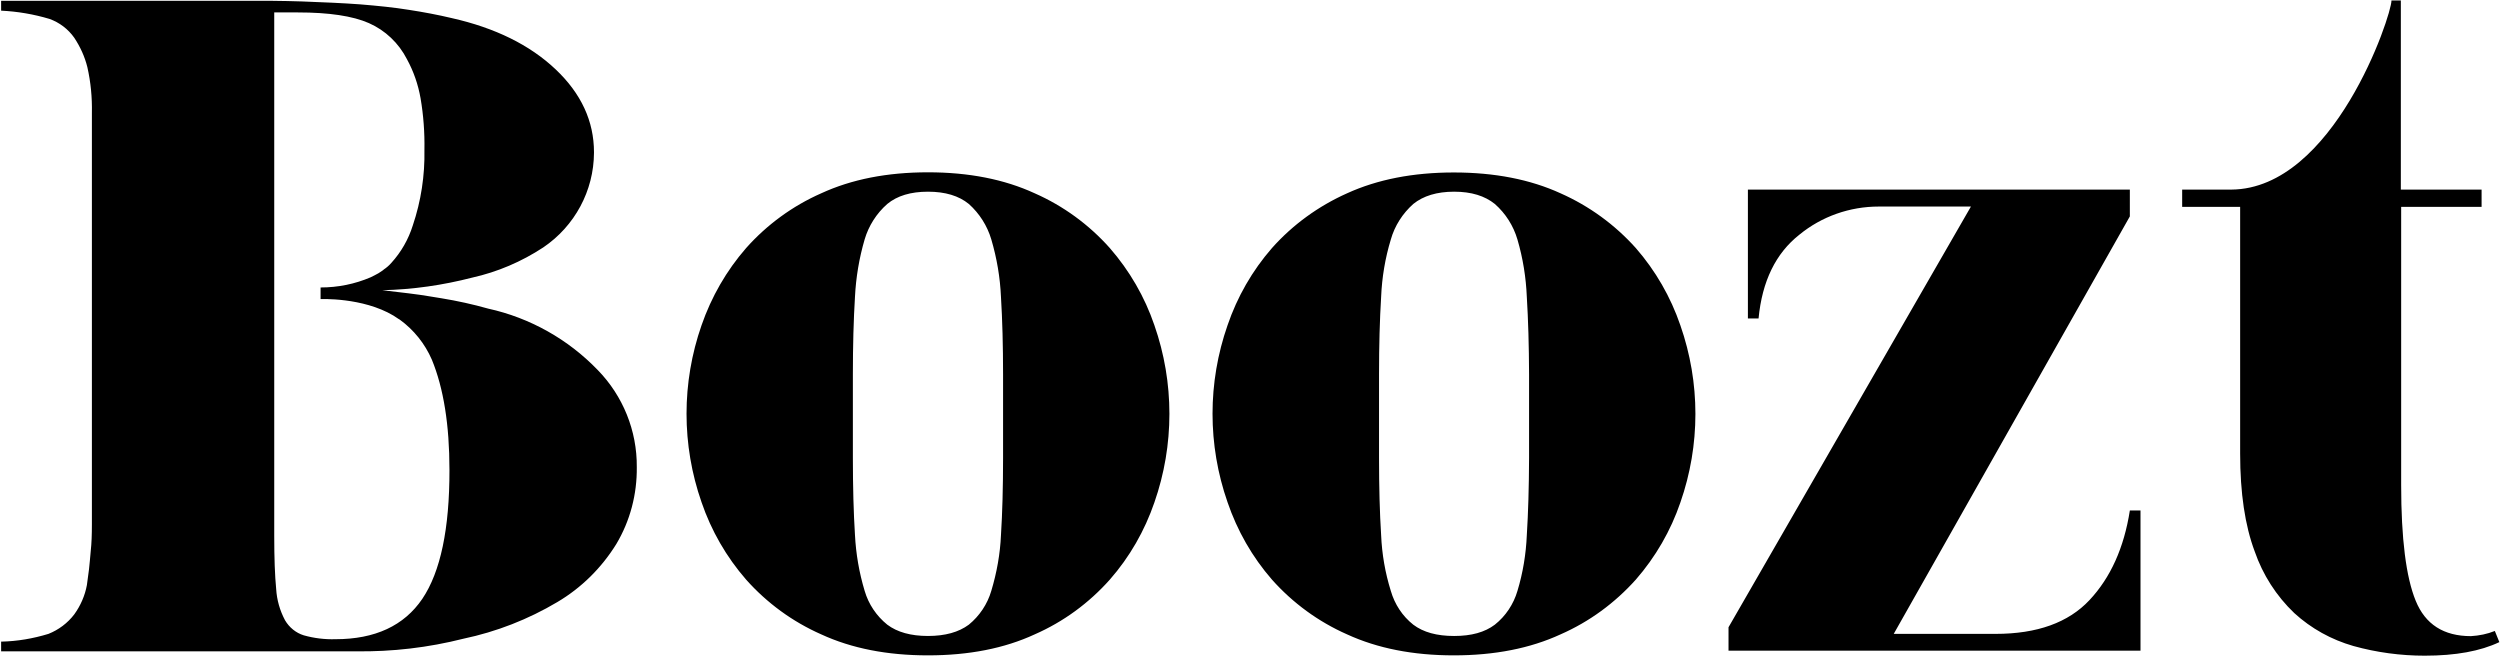 <svg version="1.2" xmlns="http://www.w3.org/2000/svg" viewBox="0 0 1548 406" width="1548" height="406"><style></style><path fill-rule="evenodd" d="m370.1 229.1c15.7 16.1 24.4 37.7 24.2 60.1 0.2 16.8-4.1 33.3-12.7 47.7-9.1 14.7-21.6 27.1-36.5 35.9-18 10.7-37.7 18.4-58.2 22.7-21.7 5.5-44 8.1-66.5 7.8h-219.7v-6c10-0.2 19.8-1.9 29.3-4.8 6.3-2.5 11.9-6.7 16-12.1 3.9-5.4 6.6-11.6 7.8-18.1 0.4-3.3 0.9-6.3 1.3-9.7 0.3-3.4 0.8-7.2 1.1-11.6 0.5-4.4 0.7-9.9 0.7-16.3v-254.8c0.2-9.5-0.7-19-2.8-28.3-1.6-6.5-4.4-12.6-8.1-18.2-3.8-5.4-9.2-9.5-15.4-11.7-9.7-2.9-19.7-4.6-29.9-5.1v-6.1h167.1q10.3 0.1 19.3 0.4c13.1 0.5 25.1 1 35.9 1.8 10.9 0.9 21 1.9 30.2 3.4 9.1 1.4 18.1 3.1 26.5 5.1q40.4 9.1 64.3 31.7 23.8 22.5 23.8 51.4v0.3c-0.1 23.5-11.9 45.4-31.4 58.6-13.4 8.8-28.3 15.2-44 18.7-18.2 4.7-36.9 7.4-55.7 7.8 10.5 1.2 23.2 2.7 28.7 3.7 5.4 1 3.2 0.4 8 1.3q14.7 2.4 28.9 6.4c25.9 5.7 49.5 19 67.8 38zm-91.8 61.8q0-41.7-10.9-68.2c-4.3-9.9-11.2-18.5-19.9-24.8l-0.7-0.4c-0.9-0.6-2-1.3-3.2-2.1-19.2-11.4-45.1-10.2-45.1-10.2v-7.2c10.7 0 21.2-2.1 31-6.3l2.4-1.2q2.5-1.2 4.7-2.8l0.7-0.5 0.3-0.3q2.6-1.7 4.7-4.1c6.1-6.7 10.6-14.6 13.3-23.2 5.1-15.1 7.5-30.9 7.2-46.8 0.2-10.7-0.6-21.5-2.4-32-1.5-8.5-4.3-16.6-8.4-24.1-5.1-10-13.4-17.9-23.6-22.4q-15-6.6-44-6.6h-14.6v324.2c0 13.6 0.4 24.6 1.2 32.8 0.4 6.8 2.3 13.4 5.5 19.4 2.6 4.4 6.7 7.8 11.6 9.3 6.4 1.8 13 2.6 19.6 2.4q36.8 0 53.8-25 16.9-25.1 16.8-79.9zm436.5-89.5c12.4 35.5 12.4 74.2 0 109.7-6 17.5-15.3 33.8-27.6 47.8-12.9 14.5-28.7 26.1-46.5 33.9q-28.1 13-66.1 13-37.9 0-66.1-13c-17.7-7.8-33.6-19.4-46.5-33.9-12.2-14-21.6-30.3-27.6-47.9-12.4-35.5-12.4-74.1 0-109.6 6.1-17.6 15.4-33.8 27.6-47.8 12.9-14.5 28.8-26.1 46.5-33.9q28.2-13 66.1-13 37.9 0 66.1 13c17.7 7.8 33.6 19.4 46.5 33.9 12.2 14 21.6 30.2 27.6 47.8zm-93.7 30.4q0-26.6-1.3-47.9-0.8-18.1-6-35.7c-2.5-8.4-7.3-16-13.9-21.9q-9.3-7.6-25.3-7.6-16 0-25.2 7.6c-6.7 5.9-11.5 13.5-14 21.9-3.4 11.6-5.4 23.6-6 35.6q-1.3 21.3-1.3 47.9v51.8q0 27.2 1.3 47.8c0.6 11.7 2.6 23.3 6 34.6 2.4 8.2 7.3 15.5 14 20.9q9.3 7 25.2 7 15.9 0 25.3-7c6.6-5.4 11.5-12.7 13.9-20.9 3.4-11.3 5.5-22.9 6-34.6q1.3-20.5 1.3-47.8zm419.4-30.3c12.4 35.5 12.4 74.1 0 109.6-6 17.6-15.4 33.8-27.6 47.8-13 14.5-28.8 26.1-46.6 33.9q-28.2 13-66.1 13-37.8 0-66.1-13c-17.7-7.8-33.6-19.4-46.5-33.9-12.2-14-21.5-30.3-27.5-47.9-12.4-35.5-12.4-74.1 0-109.6 6-17.6 15.3-33.8 27.5-47.8 12.9-14.5 28.8-26 46.5-33.9q28.3-12.9 66.1-12.9 37.9 0 66.1 12.9c17.8 7.9 33.6 19.4 46.6 33.9 12.2 14 21.6 30.3 27.6 47.9zm-93.7 30.2q-0.1-26.6-1.4-47.9c-0.5-12-2.4-23.9-5.8-35.5-2.5-8.5-7.3-16.1-14-22-6.2-5-14.5-7.6-25.2-7.6-10.7 0-19.1 2.6-25.3 7.6-6.6 5.9-11.5 13.5-13.9 22-3.5 11.5-5.5 23.5-6 35.5q-1.3 21.3-1.3 47.9v51.8q0 27.3 1.3 47.9c0.5 11.7 2.5 23.3 6 34.5 2.4 8.3 7.2 15.6 13.9 20.9 6.2 4.7 14.6 7 25.3 7 10.7 0 19-2.3 25.2-7 6.7-5.3 11.6-12.7 14-20.9 3.4-11.2 5.3-22.8 5.8-34.5q1.3-20.6 1.4-47.9zm372 84.4h6.6v86.8h-255.1v-14.5l150.1-260.5h-57.1c-17.9 0-35.3 6.1-49.1 17.4q-22 17.3-25.3 51.9h-6.6v-79.8h236.5v16.6l-146.2 258.5h63.1q38.5 0 58.1-20.9 19.6-20.9 25-55.5zm228.8 81.5q-17.6 8.4-46.2 8.4c-15 0-29.8-2-44.2-6-13.6-3.9-26.1-10.8-36.6-20.4-11.1-10.6-19.5-23.7-24.5-38.2q-9-24-9-60.5v-152.8h-35.9v-10.7h30.5c63.3-0.5 99.1-107.6 99.1-117.1h5.8v117.1h50v10.7h-49.8v172.2q0 49.7 9 71.7 8.9 21.9 34.2 21.9c5.1-0.3 10.1-1.3 14.8-3.2z"/></svg>